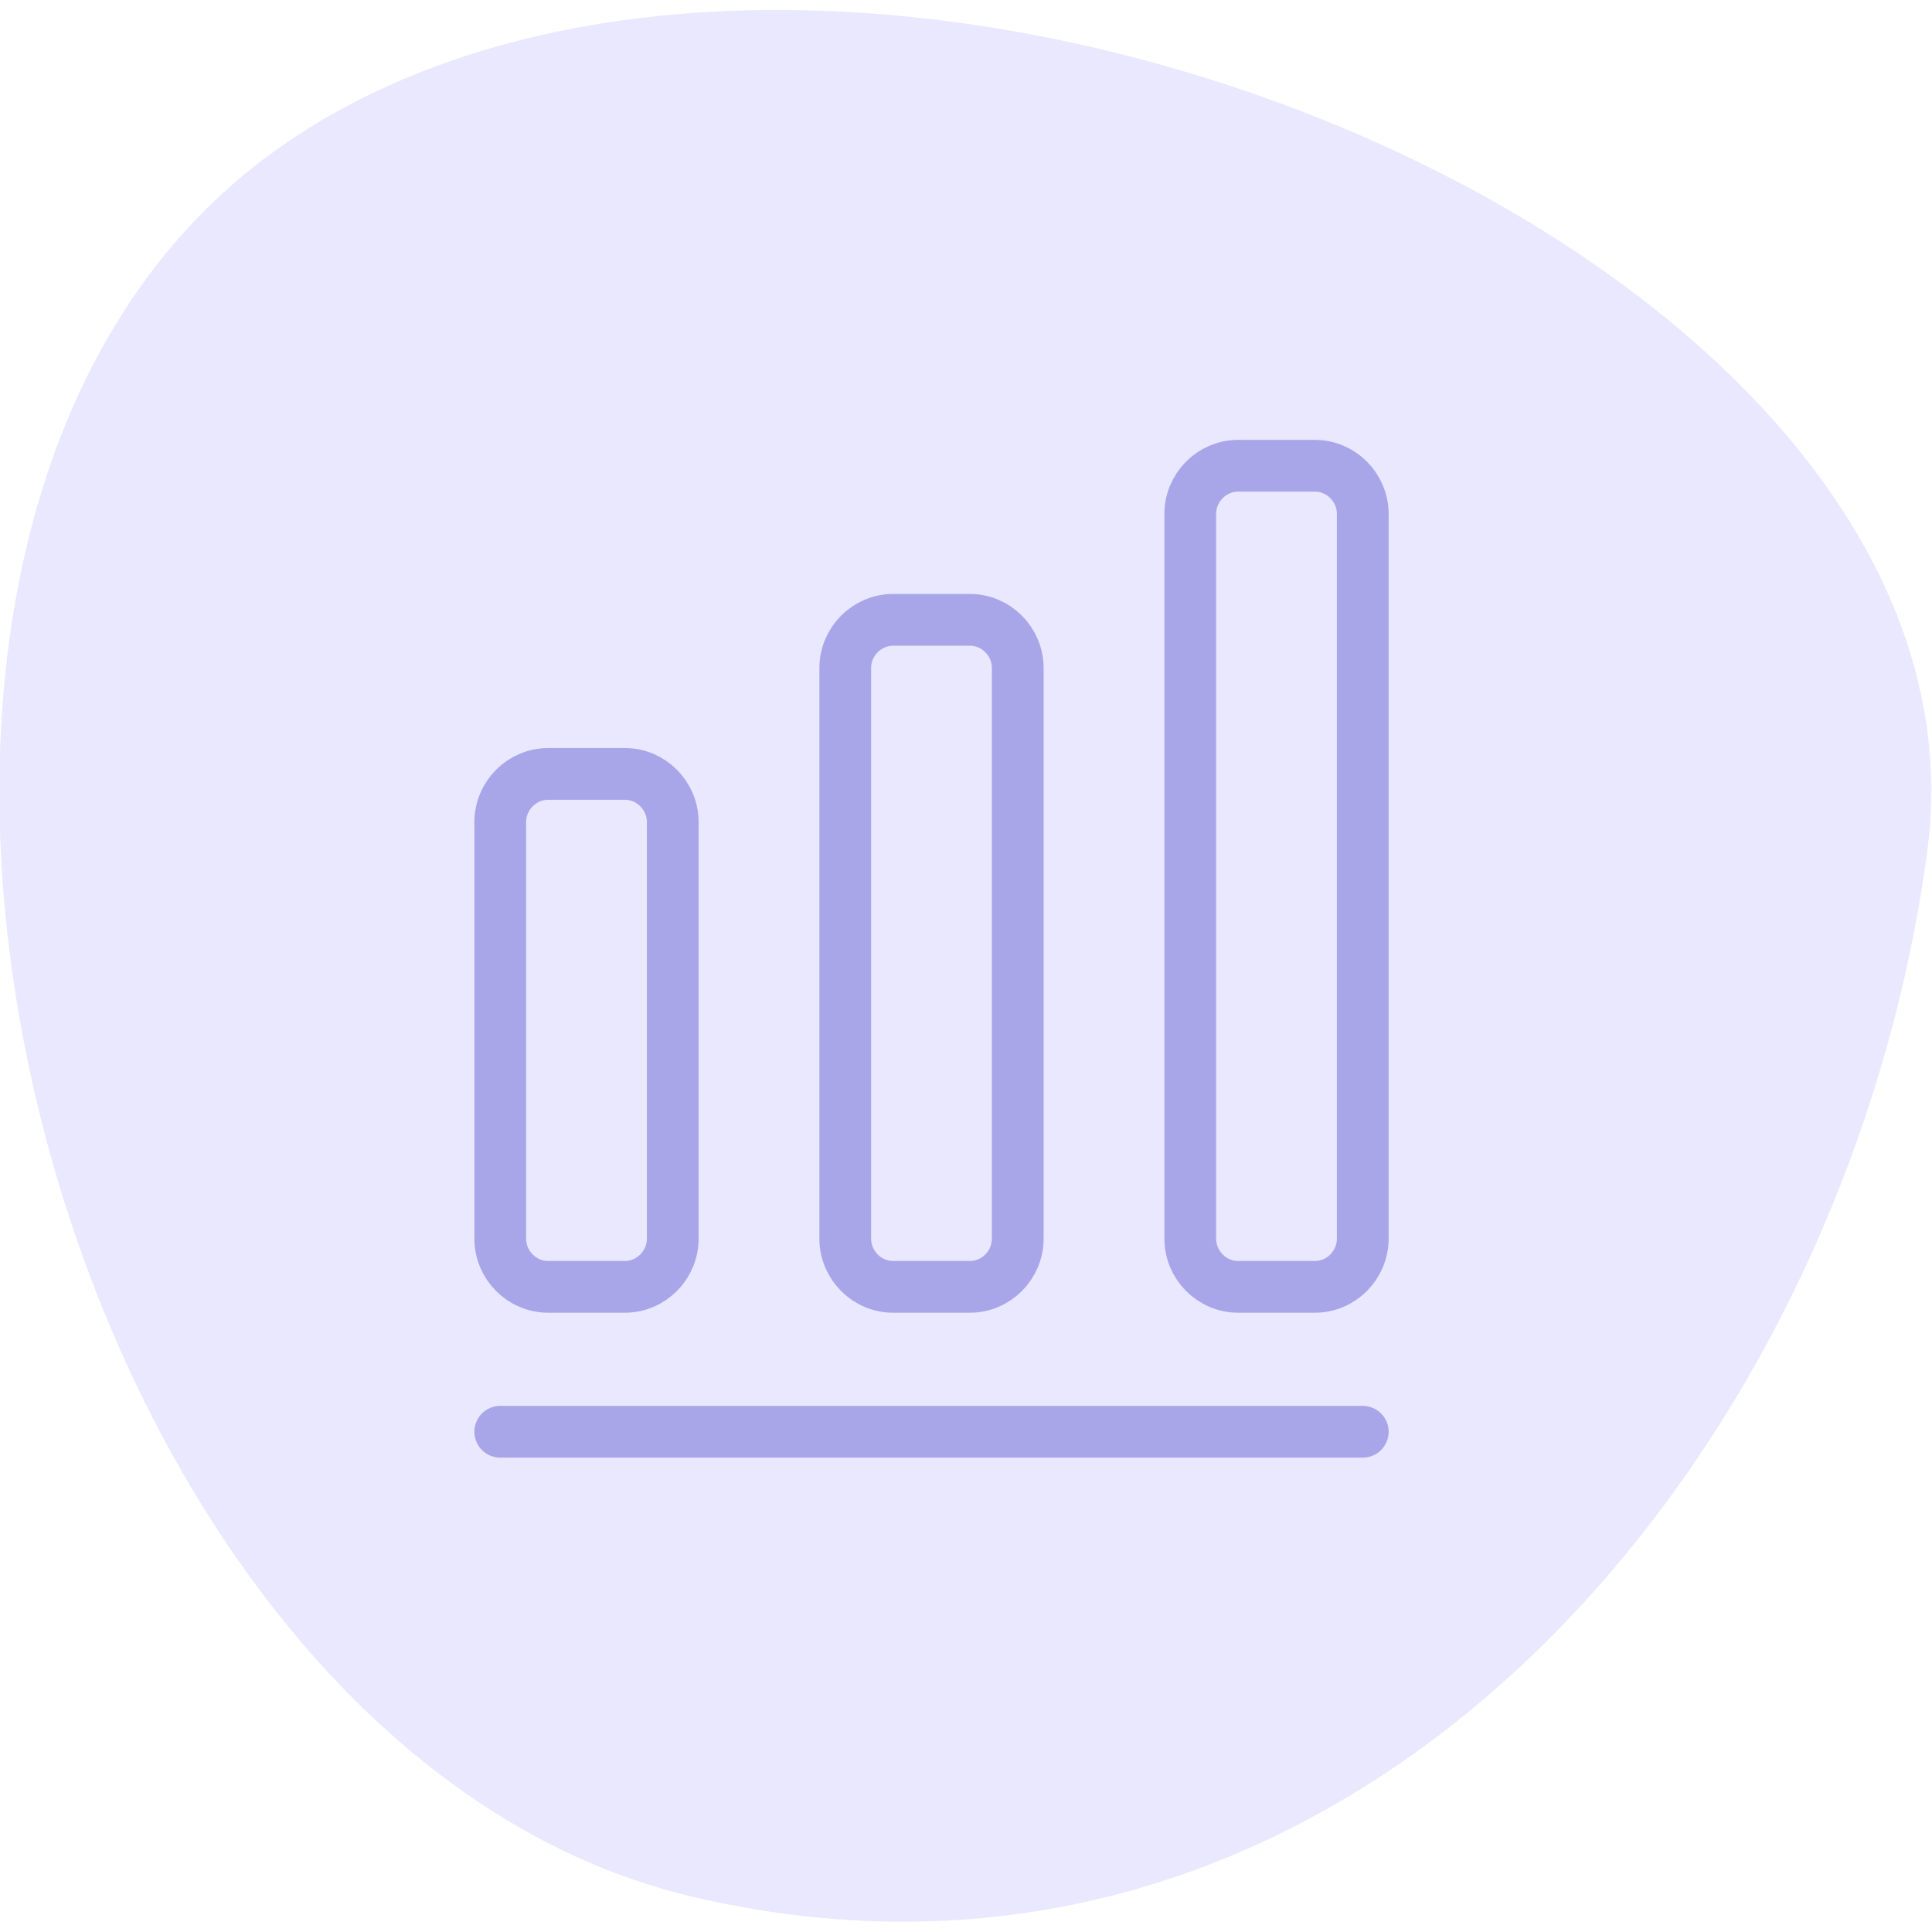 <svg xmlns="http://www.w3.org/2000/svg" width="112" height="112" viewBox="0 0 112 112" fill="none"><g clip-path="url(#clip0_85_865)"><path d="M16.273 8.501C47.837 -13.566 116.574 13.812 111.717 49.442C106.86 85.072 78.167 118.809 40.253 109.983C2.34 101.157 -15.29 30.568 16.273 8.501Z" fill="#E9E8FF"></path><g clip-path="url(#clip1_85_865)"><path d="M29 83H79M36.222 44.864H31.778C30.25 44.864 29 46.124 29 47.664V71.8C29 73.34 30.25 74.6 31.778 74.6H36.222C37.75 74.6 39 73.34 39 71.8V47.664C39 46.124 37.75 44.864 36.222 44.864ZM56.222 35.932H51.778C50.25 35.932 49 37.192 49 38.732V71.8C49 73.34 50.25 74.6 51.778 74.6H56.222C57.75 74.6 59 73.34 59 71.8V38.732C59 37.192 57.75 35.932 56.222 35.932ZM76.222 27H71.778C70.25 27 69 28.26 69 29.8V71.8C69 73.34 70.25 74.6 71.778 74.6H76.222C77.75 74.6 79 73.34 79 71.8V29.8C79 28.26 77.75 27 76.222 27Z" stroke="#A8A6E8" stroke-width="3" stroke-linecap="round" stroke-linejoin="round"></path></g></g><defs><clipPath id="clip0_85_865"><rect width="112" height="112" fill="white"></rect></clipPath><clipPath id="clip1_85_865"><rect width="61" height="61" fill="white" transform="translate(23 25.312)"></rect></clipPath></defs></svg>